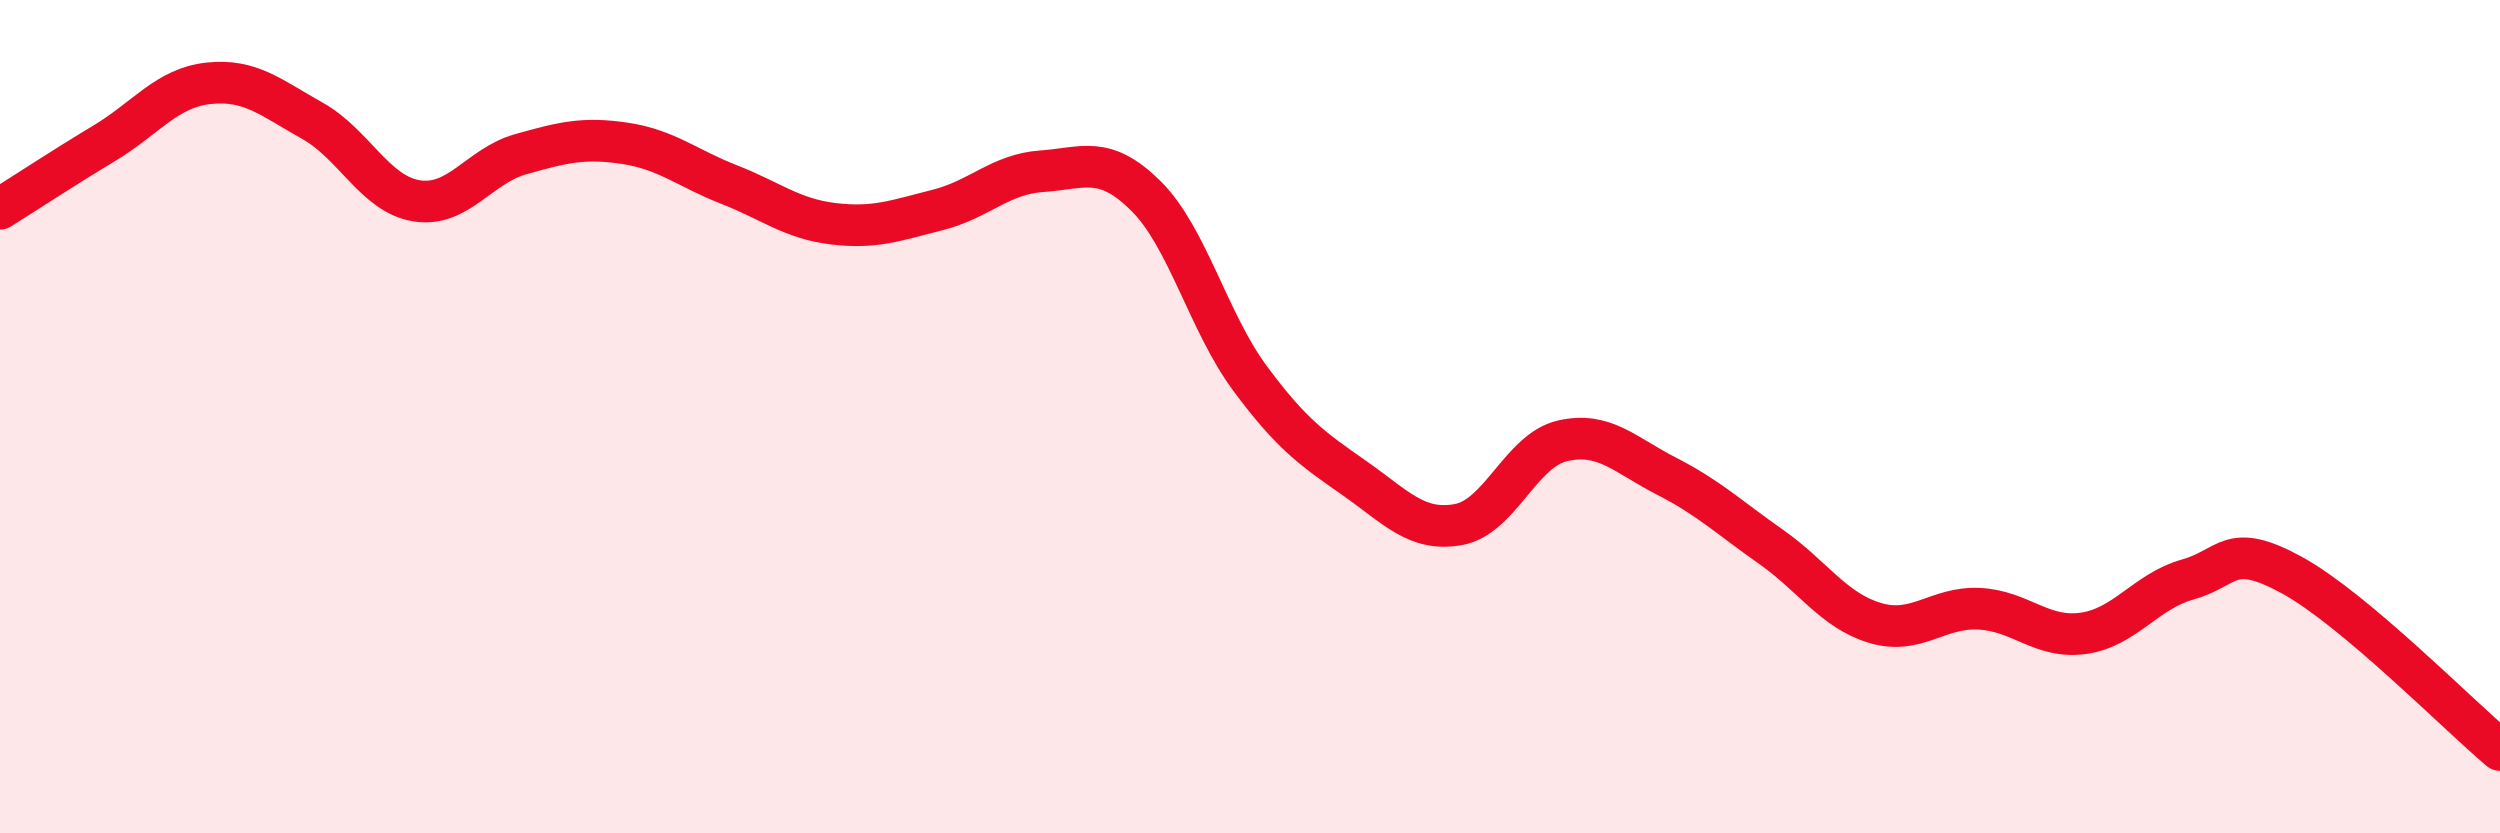 
    <svg width="60" height="20" viewBox="0 0 60 20" xmlns="http://www.w3.org/2000/svg">
      <path
        d="M 0,5.01 C 0.5,4.7 1.5,4.04 2.5,3.44 C 3.5,2.84 4,2.11 5,2 C 6,1.89 6.5,2.34 7.5,2.9 C 8.5,3.46 9,4.66 10,4.82 C 11,4.98 11.5,3.98 12.5,3.7 C 13.5,3.42 14,3.29 15,3.44 C 16,3.59 16.5,4.04 17.5,4.43 C 18.5,4.82 19,5.25 20,5.37 C 21,5.49 21.5,5.29 22.5,5.04 C 23.5,4.79 24,4.18 25,4.11 C 26,4.04 26.5,3.71 27.5,4.7 C 28.5,5.69 29,7.73 30,9.08 C 31,10.43 31.5,10.77 32.5,11.47 C 33.5,12.17 34,12.77 35,12.59 C 36,12.41 36.5,10.81 37.5,10.58 C 38.5,10.35 39,10.92 40,11.43 C 41,11.94 41.5,12.42 42.5,13.12 C 43.5,13.82 44,14.65 45,14.95 C 46,15.25 46.5,14.56 47.5,14.61 C 48.5,14.66 49,15.34 50,15.2 C 51,15.06 51.5,14.19 52.5,13.91 C 53.5,13.63 53.5,12.98 55,13.8 C 56.5,14.62 59,17.16 60,18L60 20L0 20Z"
        fill="#EB0A25"
        opacity="0.1"
        stroke-linecap="round"
        stroke-linejoin="round"
      />
      <path
        d="M 0,5.01 C 0.5,4.7 1.5,4.04 2.5,3.44 C 3.5,2.84 4,2.11 5,2 C 6,1.89 6.5,2.34 7.5,2.9 C 8.5,3.46 9,4.66 10,4.82 C 11,4.98 11.5,3.98 12.5,3.7 C 13.5,3.42 14,3.29 15,3.44 C 16,3.59 16.5,4.04 17.5,4.43 C 18.5,4.82 19,5.25 20,5.37 C 21,5.49 21.5,5.29 22.5,5.04 C 23.5,4.79 24,4.18 25,4.11 C 26,4.04 26.5,3.71 27.5,4.7 C 28.5,5.69 29,7.73 30,9.08 C 31,10.43 31.5,10.77 32.5,11.47 C 33.5,12.17 34,12.77 35,12.59 C 36,12.41 36.5,10.81 37.5,10.58 C 38.5,10.35 39,10.92 40,11.43 C 41,11.94 41.5,12.42 42.5,13.12 C 43.5,13.82 44,14.65 45,14.95 C 46,15.25 46.5,14.56 47.5,14.61 C 48.5,14.66 49,15.34 50,15.2 C 51,15.06 51.5,14.19 52.5,13.91 C 53.5,13.63 53.5,12.98 55,13.8 C 56.5,14.62 59,17.16 60,18"
        stroke="#EB0A25"
        stroke-width="1"
        fill="none"
        stroke-linecap="round"
        stroke-linejoin="round"
      />
    </svg>
  